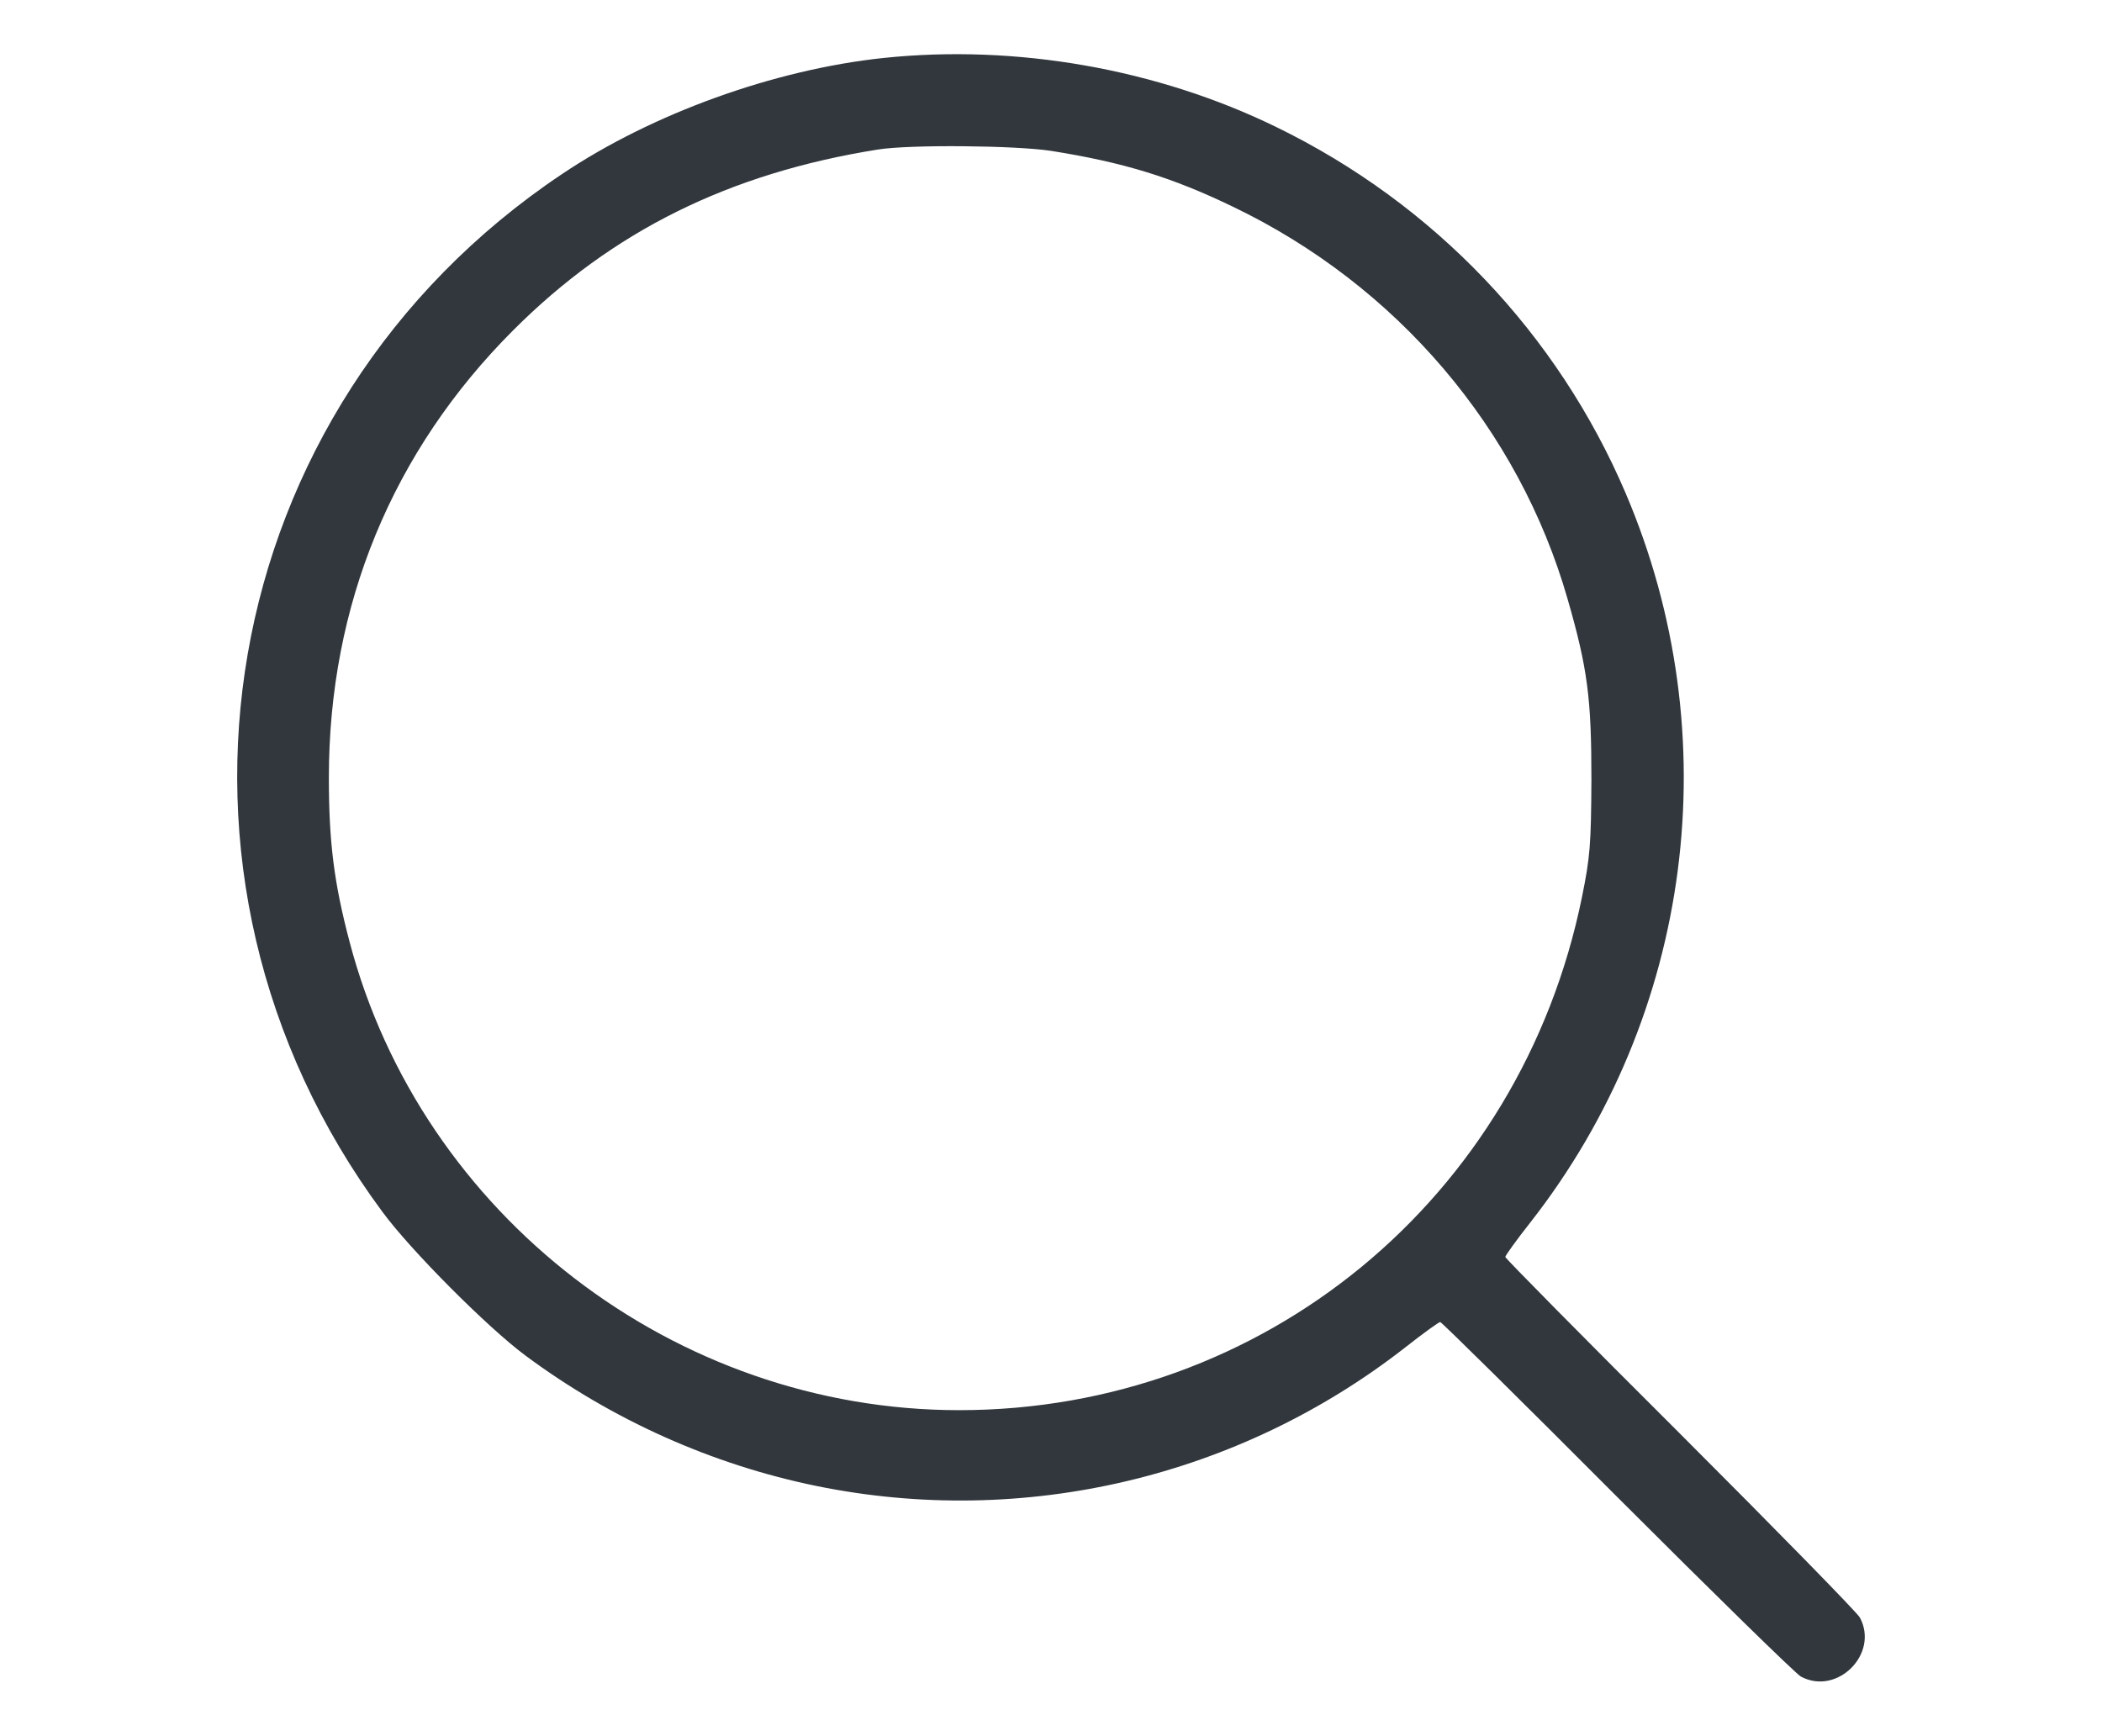 <?xml version="1.0" standalone="no"?>
<!DOCTYPE svg PUBLIC "-//W3C//DTD SVG 20010904//EN"
 "http://www.w3.org/TR/2001/REC-SVG-20010904/DTD/svg10.dtd">
<svg version="1.0" xmlns="http://www.w3.org/2000/svg"
 width="620pt" height="512pt" viewBox="0 0 620 512"
 preserveAspectRatio="xMidYMid meet">

<g transform="translate(0,512) scale(0.1,-0.1)"
fill="#31373D" stroke="none">
<path d="M2606 4949 c-322 -34 -683 -164 -949 -343 -1028 -688 -1266 -2066
-529 -3061 83 -113 310 -341 422 -424 256 -190 551 -322 860 -385 610 -124
1245 26 1736 410 52 41 98 74 102 74 4 0 239 -232 522 -516 283 -283 527 -522
542 -530 107 -57 231 67 174 174 -8 15 -247 259 -530 542 -284 283 -516 518
-516 522 0 4 33 50 74 102 479 612 586 1436 281 2151 -201 471 -566 854 -1030
1080 -352 172 -768 245 -1159 204z m494 -274 c214 -34 357 -78 537 -165 483
-232 843 -655 987 -1158 59 -205 70 -292 70 -532 -1 -193 -4 -229 -28 -347
-181 -889 -939 -1513 -1837 -1513 -838 0 -1586 575 -1798 1382 -46 174 -61
295 -61 484 0 509 187 963 544 1320 292 292 636 463 1076 533 94 15 405 12
510 -4z"/>
</g>
</svg>
